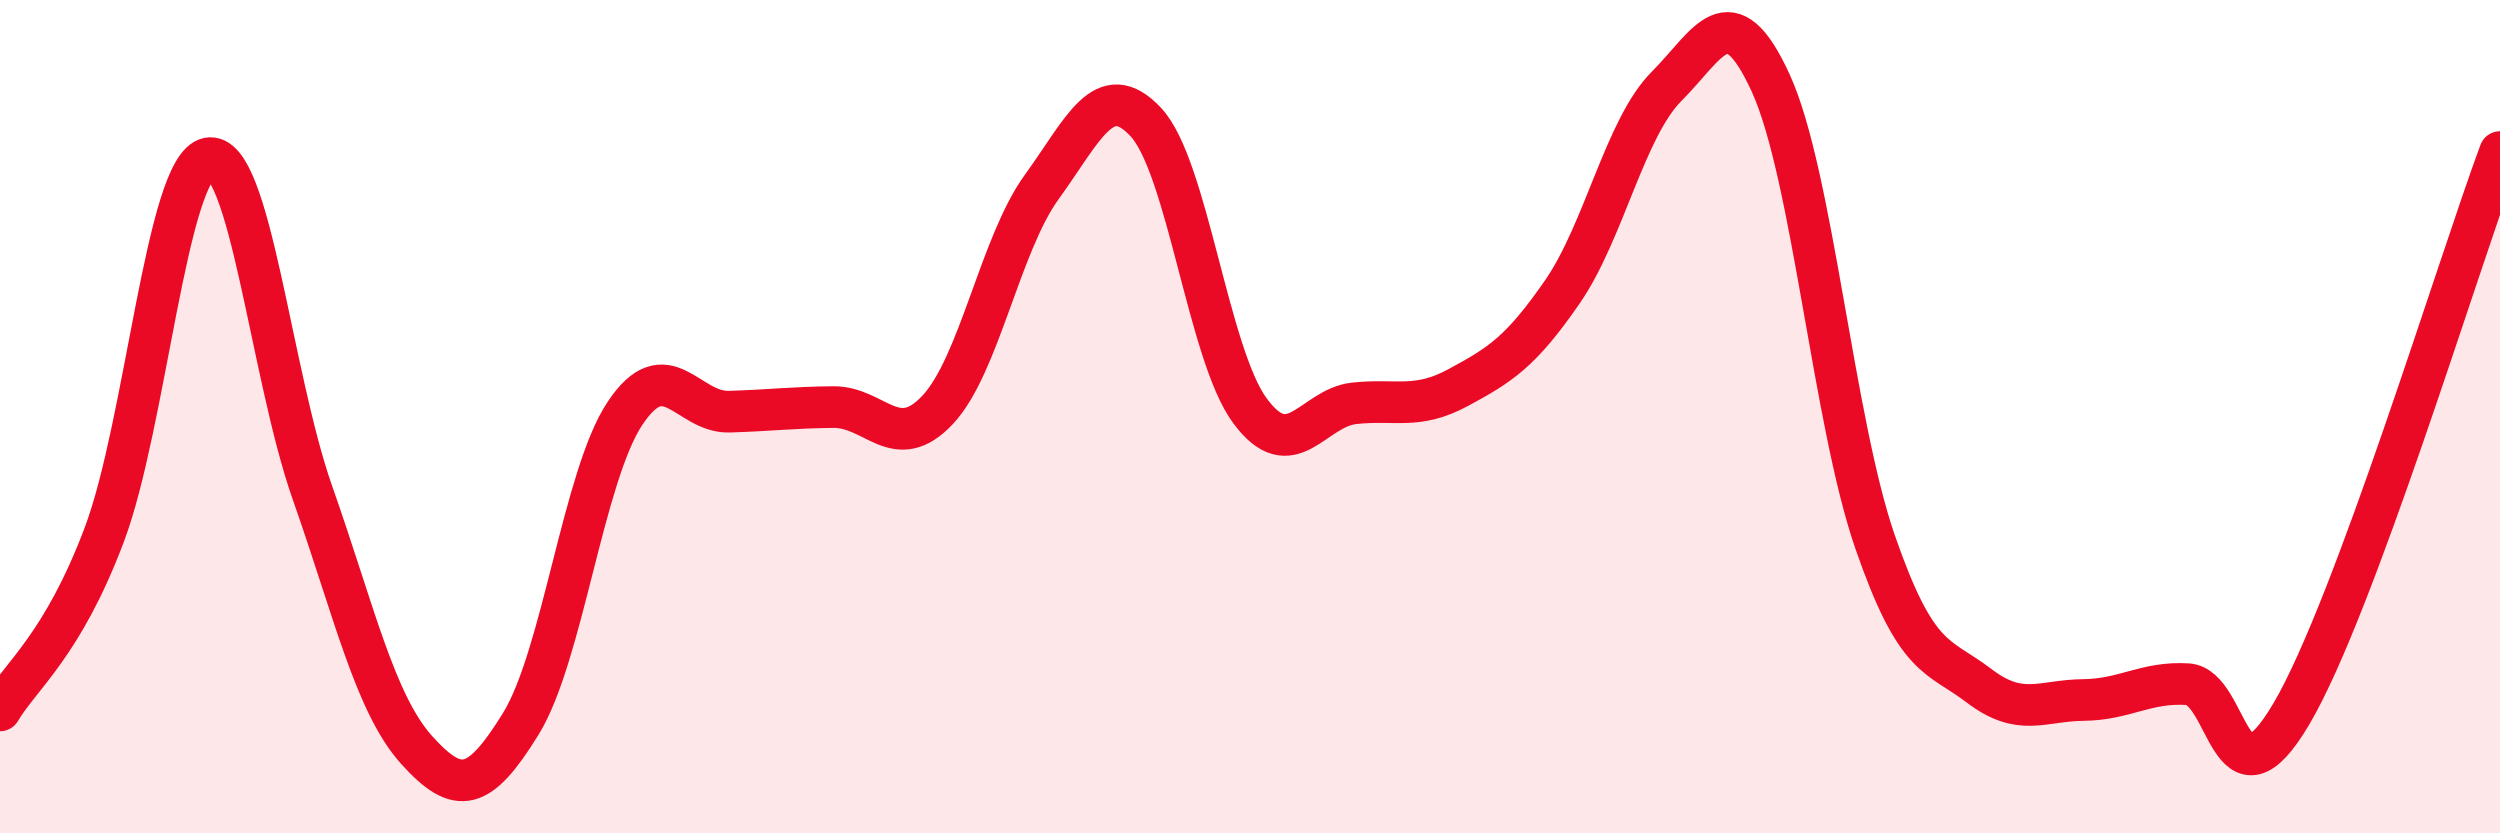 
    <svg width="60" height="20" viewBox="0 0 60 20" xmlns="http://www.w3.org/2000/svg">
      <path
        d="M 0,17.05 C 0.5,16.21 1.5,15.49 2.5,12.84 C 3.5,10.19 4,4 5,3.8 C 6,3.6 6.5,8.99 7.5,11.83 C 8.5,14.67 9,16.89 10,18 C 11,19.11 11.5,18.99 12.5,17.37 C 13.5,15.75 14,11.42 15,9.92 C 16,8.42 16.5,9.91 17.5,9.88 C 18.5,9.85 19,9.78 20,9.77 C 21,9.76 21.5,10.9 22.5,9.84 C 23.5,8.78 24,5.87 25,4.49 C 26,3.11 26.5,1.86 27.5,2.93 C 28.5,4 29,8.51 30,9.86 C 31,11.21 31.5,9.79 32.5,9.68 C 33.5,9.57 34,9.84 35,9.3 C 36,8.76 36.5,8.45 37.5,7 C 38.5,5.55 39,3.07 40,2.07 C 41,1.07 41.5,-0.19 42.5,2 C 43.5,4.19 44,10.11 45,13 C 46,15.89 46.5,15.7 47.5,16.46 C 48.5,17.22 49,16.81 50,16.8 C 51,16.79 51.5,16.36 52.5,16.42 C 53.5,16.48 53.5,19.67 55,17.12 C 56.5,14.57 59,6.34 60,3.65L60 20L0 20Z"
        fill="#EB0A25"
        opacity="0.1"
        stroke-linecap="round"
        stroke-linejoin="round"
      />
      <path
        d="M 0,17.05 C 0.5,16.21 1.5,15.49 2.5,12.84 C 3.5,10.19 4,4 5,3.8 C 6,3.6 6.5,8.99 7.5,11.83 C 8.5,14.67 9,16.89 10,18 C 11,19.11 11.5,18.99 12.5,17.37 C 13.5,15.75 14,11.42 15,9.92 C 16,8.42 16.5,9.91 17.5,9.88 C 18.5,9.85 19,9.78 20,9.77 C 21,9.76 21.5,10.9 22.5,9.84 C 23.5,8.78 24,5.87 25,4.49 C 26,3.11 26.5,1.86 27.5,2.93 C 28.5,4 29,8.51 30,9.86 C 31,11.21 31.5,9.79 32.5,9.68 C 33.5,9.57 34,9.84 35,9.3 C 36,8.76 36.5,8.45 37.5,7 C 38.5,5.55 39,3.07 40,2.07 C 41,1.07 41.5,-0.19 42.5,2 C 43.5,4.19 44,10.11 45,13 C 46,15.89 46.5,15.7 47.5,16.46 C 48.5,17.22 49,16.81 50,16.8 C 51,16.79 51.5,16.36 52.5,16.42 C 53.5,16.48 53.5,19.67 55,17.12 C 56.5,14.57 59,6.34 60,3.65"
        stroke="#EB0A25"
        stroke-width="1"
        fill="none"
        stroke-linecap="round"
        stroke-linejoin="round"
      />
    </svg>
  